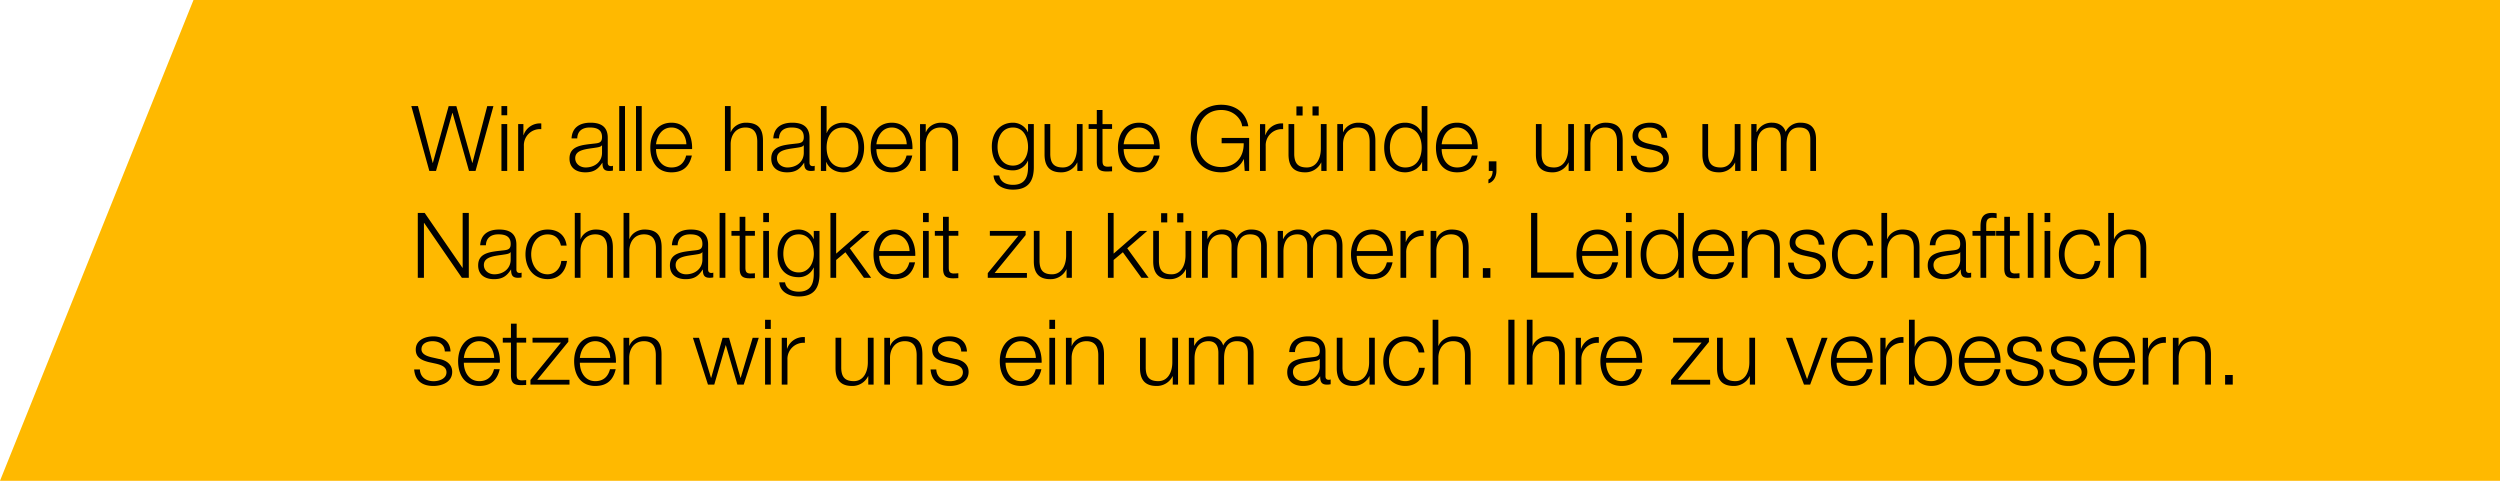 <svg width="468" height="90" viewBox="0 0 468 90" fill="none" xmlns="http://www.w3.org/2000/svg"><path d="M36.22 0H468v90H0L36.22 0z" fill="#FFB900"/><path d="M80.37 32L77 19.86h1.24L81 30.5h.03l2.96-10.63h1.44l2.98 10.63h.03l2.77-10.63h1.16L89.02 32H87.8l-3.08-10.86h-.04L81.62 32h-1.25zm13.5-10.42v-1.72h1.08v1.72h-1.08zm0 10.42v-8.77h1.08V32h-1.08zM97 32v-8.77h.98v2.05h.04a3.22 3.22 0 013.31-2.17v1.07a3.02 3.02 0 00-3.26 3.14V32H97zm11.06-6.09h-1.07c.12-2.05 1.53-2.94 3.55-2.94 1.55 0 3.23.46 3.23 2.83v4.65c0 .43.2.65.63.65.12 0 .22-.02.34-.07v.9c-.26.05-.4.07-.7.07-1.09 0-1.26-.63-1.26-1.53h-.03c-.77 1.14-1.5 1.79-3.2 1.79-1.63 0-2.94-.8-2.94-2.57 0-2.45 2.4-2.55 4.71-2.82.89-.09 1.38-.24 1.38-1.2 0-1.44-1.02-1.8-2.3-1.8-1.34 0-2.3.62-2.34 2.04zm4.64 2.69v-1.4h-.03c-.14.26-.62.35-.9.4-1.83.32-4.09.32-4.09 2.02 0 1.07.94 1.73 1.96 1.73 1.65 0 3.06-1.03 3.06-2.75zm3.22 3.4V19.86H117V32h-1.07zm3.14 0V19.86h1.07V32h-1.07zm3.75-5h5.68c-.05-1.61-1.07-3.13-2.8-3.13-1.76 0-2.7 1.53-2.88 3.13zm6.75.9h-6.75c0 1.57.85 3.45 2.89 3.45 1.56 0 2.41-.9 2.75-2.24h1.07c-.46 1.99-1.6 3.15-3.82 3.15-2.79 0-3.96-2.15-3.96-4.65 0-2.3 1.17-4.64 3.96-4.64 2.8 0 3.94 2.47 3.86 4.93zm6.15 4.1V19.86h1.07v4.88h.03c.41-1.05 1.57-1.77 2.81-1.77 2.47 0 3.21 1.3 3.21 3.39V32h-1.07v-5.47c0-1.5-.5-2.66-2.22-2.66-1.72 0-2.7 1.3-2.76 3.01V32h-1.07zm10.12-6.09h-1.07c.12-2.05 1.53-2.94 3.55-2.94 1.55 0 3.23.46 3.23 2.83v4.65c0 .43.2.65.63.65.12 0 .22-.02.34-.07v.9c-.26.05-.41.07-.7.07-1.09 0-1.26-.63-1.26-1.53h-.03c-.77 1.14-1.5 1.79-3.2 1.79-1.63 0-2.94-.8-2.94-2.57 0-2.45 2.4-2.55 4.71-2.82.88-.09 1.38-.24 1.38-1.2 0-1.44-1.02-1.8-2.3-1.8-1.34 0-2.3.62-2.34 2.04zm4.64 2.69v-1.4h-.04c-.13.26-.6.35-.9.4-1.82.32-4.08.32-4.08 2.02 0 1.07.94 1.73 1.96 1.73 1.65 0 3.06-1.03 3.06-2.75zm3.2 3.4V19.86h1.07v5.03h.04c.44-1.25 1.75-1.92 3.04-1.92 2.67 0 3.94 2.14 3.94 4.64 0 2.5-1.27 4.65-3.94 4.65-1.43 0-2.63-.72-3.13-1.93h-.03V32h-.99zm7.02-4.39c0-1.81-.83-3.74-2.87-3.74-2.26 0-3.08 1.93-3.08 3.74 0 1.82.82 3.74 3.08 3.74 2.04 0 2.87-1.92 2.87-3.74zm3.37-.6h5.68c-.05-1.62-1.07-3.14-2.79-3.14-1.76 0-2.7 1.53-2.89 3.13zm6.75.9h-6.75c0 1.56.85 3.44 2.9 3.44 1.56 0 2.4-.9 2.75-2.24h1.07c-.46 1.99-1.6 3.15-3.83 3.15-2.78 0-3.96-2.15-3.96-4.65 0-2.3 1.18-4.64 3.96-4.64 2.8 0 3.95 2.47 3.86 4.93zm1.42 4.09v-8.77h1.07v1.51h.04c.4-1.05 1.56-1.77 2.8-1.77 2.47 0 3.22 1.3 3.22 3.39V32h-1.08v-5.47c0-1.5-.49-2.66-2.22-2.66-1.72 0-2.7 1.3-2.76 3.01V32h-1.07zm21.3-8.77v8.06c0 2.63-1.06 4.21-3.9 4.21-1.75 0-3.5-.8-3.64-2.65h1.07c.23 1.3 1.4 1.75 2.57 1.75 2 0 2.82-1.16 2.82-3.31v-1.2h-.03a3 3 0 01-2.79 1.8c-2.8 0-3.96-1.98-3.96-4.5 0-2.41 1.43-4.42 3.96-4.42 1.3 0 2.37.8 2.79 1.77h.03v-1.51h1.08zm-3.9 7.77c1.86 0 2.82-1.72 2.82-3.49 0-1.71-.78-3.64-2.82-3.64s-2.89 1.82-2.89 3.64c0 1.77.9 3.49 2.9 3.49zm13.03-7.77V32h-.98v-1.58h-.03a3.26 3.26 0 01-3.03 1.84c-2.23 0-3.08-1.28-3.08-3.34v-5.7h1.07v5.72c.05 1.58.65 2.41 2.35 2.41 1.83 0 2.63-1.73 2.63-3.52v-4.6h1.07zm3.73-2.64v2.64h1.79v.9h-1.79v5.92c0 .7.1 1.1.87 1.15.3 0 .6-.02.92-.05v.92c-.33 0-.63.03-.96.03-1.43 0-1.92-.47-1.9-1.97v-6h-1.53v-.9h1.53v-2.64h1.07zm3.96 6.41h5.68c-.05-1.61-1.07-3.13-2.8-3.13-1.76 0-2.7 1.53-2.88 3.13zm6.75.9h-6.75c0 1.57.85 3.45 2.89 3.45 1.56 0 2.41-.9 2.75-2.24h1.07c-.46 1.99-1.6 3.15-3.82 3.15-2.79 0-3.96-2.15-3.96-4.65 0-2.3 1.17-4.64 3.96-4.64 2.8 0 3.94 2.47 3.86 4.93zm16.74-2.07V32h-.83l-.16-2.21h-.03c-.81 1.73-2.45 2.47-4.2 2.47-3.82 0-5.73-3-5.73-6.33s1.9-6.32 5.73-6.32c2.55 0 4.6 1.37 5.07 4.03h-1.16c-.13-1.4-1.61-3.05-3.9-3.05-3.22 0-4.58 2.69-4.58 5.34s1.36 5.34 4.57 5.34c2.69 0 4.25-1.87 4.2-4.45h-4.13v-1h5.15zm2.03 6.17v-8.77h.98v2.05h.04a3.22 3.22 0 013.31-2.17v1.07a3.02 3.02 0 00-3.26 3.14V32h-1.07zm12.47-8.77V32h-.99v-1.58h-.03a3.26 3.26 0 01-3.03 1.84c-2.23 0-3.08-1.28-3.08-3.34v-5.7h1.07v5.72c.06 1.58.65 2.41 2.35 2.41 1.84 0 2.63-1.73 2.63-3.52v-4.6h1.08zm-4.5-1.6h-1.15v-1.72h1.16v1.72zm3.02 0h-1.16v-1.72h1.16v1.72zM250.34 32v-8.77h1.07v1.51h.04c.4-1.05 1.56-1.77 2.8-1.77 2.47 0 3.22 1.3 3.22 3.39V32h-1.07v-5.47c0-1.5-.5-2.66-2.23-2.66-1.72 0-2.7 1.3-2.75 3.01V32h-1.08zm16.87-12.14V32h-.99v-1.67h-.03c-.46 1.16-1.85 1.93-3.13 1.93-2.67 0-3.94-2.15-3.94-4.65 0-2.5 1.27-4.64 3.94-4.64 1.3 0 2.6.67 3.05 1.92h.03v-5.03h1.07zm-7.02 7.75c0 1.82.83 3.74 2.87 3.74 2.26 0 3.08-1.92 3.08-3.74 0-1.81-.82-3.74-3.08-3.74-2.04 0-2.87 1.93-2.87 3.74zm9.7-.6h5.67c-.05-1.62-1.07-3.14-2.79-3.14-1.77 0-2.7 1.53-2.89 3.13zm6.74.9h-6.75c0 1.56.85 3.44 2.9 3.44 1.56 0 2.4-.9 2.75-2.24h1.07c-.46 1.99-1.6 3.15-3.83 3.15-2.79 0-3.96-2.15-3.96-4.65 0-2.3 1.17-4.64 3.96-4.64 2.8 0 3.95 2.47 3.86 4.93zm2.07 2.29h1.43v1.82c0 .98-.5 2.04-1.5 2.3v-.72c.54-.19.83-1.07.78-1.6h-.71v-1.8zm15.94-6.97V32h-.99v-1.58h-.03a3.26 3.26 0 01-3.03 1.84c-2.22 0-3.07-1.28-3.07-3.34v-5.7h1.07v5.72c.05 1.58.64 2.41 2.34 2.41 1.84 0 2.64-1.73 2.64-3.52v-4.6h1.07zm2 8.77v-8.77h1.08v1.51h.03c.4-1.05 1.56-1.77 2.8-1.77 2.47 0 3.22 1.3 3.22 3.39V32h-1.07v-5.47c0-1.5-.5-2.66-2.23-2.66-1.72 0-2.7 1.3-2.75 3.01V32h-1.07zm15.48-6.2h-1.07c-.06-1.33-1.07-1.93-2.3-1.93-.95 0-2.07.38-2.07 1.52 0 .93 1.07 1.29 1.82 1.48l1.42.32c1.23.19 2.5.9 2.5 2.43 0 1.9-1.88 2.64-3.52 2.64-2.05 0-3.41-.94-3.6-3.1h1.07c.09 1.45 1.16 2.2 2.58 2.2 1.03 0 2.4-.45 2.4-1.67 0-1.02-.95-1.36-1.92-1.6l-1.38-.3c-1.39-.36-2.44-.87-2.44-2.35 0-1.79 1.75-2.47 3.3-2.47 1.76 0 3.12.92 3.2 2.83zm13.7-2.57V32h-1v-1.58h-.02a3.26 3.26 0 01-3.03 1.84c-2.23 0-3.08-1.28-3.08-3.34v-5.7h1.07v5.72c.05 1.58.65 2.41 2.35 2.41 1.83 0 2.63-1.73 2.63-3.52v-4.6h1.07zm2.02 8.77v-8.77h.99v1.48h.05a3.02 3.02 0 012.87-1.74c1.16 0 2.2.56 2.52 1.72a2.97 2.97 0 012.78-1.72c1.94 0 2.91 1.02 2.91 3.08V32h-1.07v-5.9c0-1.44-.53-2.23-2.07-2.23-1.86 0-2.38 1.53-2.38 3.17V32h-1.07v-5.95c0-1.19-.46-2.18-1.84-2.18-1.84 0-2.62 1.4-2.62 3.23V32h-1.07zM78.21 52V39.86h1.29l7.07 10.27h.04V39.86h1.15V52h-1.3L79.4 41.73h-.04V52h-1.15zm12.75-6.09h-1.07c.12-2.05 1.53-2.94 3.55-2.94 1.55 0 3.23.46 3.23 2.83v4.65c0 .43.2.65.63.65.12 0 .22-.02.34-.07v.9c-.26.05-.4.07-.7.07-1.09 0-1.26-.63-1.26-1.53h-.03c-.76 1.14-1.5 1.79-3.2 1.79-1.63 0-2.94-.8-2.94-2.57 0-2.45 2.4-2.55 4.71-2.82.89-.09 1.38-.24 1.38-1.2 0-1.44-1.02-1.8-2.3-1.8-1.34 0-2.29.62-2.34 2.04zm4.64 2.69v-1.4h-.03c-.14.26-.62.35-.9.4-1.82.32-4.09.32-4.09 2.02 0 1.07.94 1.73 1.96 1.73 1.65 0 3.06-1.03 3.06-2.75zm10.46-2.62H105c-.29-1.3-1.07-2.1-2.48-2.1-2.04 0-3.08 1.88-3.08 3.73 0 1.86 1.04 3.74 3.08 3.74 1.31 0 2.41-1.05 2.55-2.5h1.07c-.29 2.13-1.65 3.4-3.62 3.4-2.67 0-4.15-2.12-4.15-4.64 0-2.51 1.48-4.64 4.15-4.64 1.89 0 3.3.99 3.55 3.01zM107.6 52V39.86h1.08v4.88h.03c.4-1.05 1.56-1.77 2.8-1.77 2.47 0 3.22 1.3 3.22 3.39V52h-1.07v-5.47c0-1.5-.5-2.66-2.23-2.66-1.72 0-2.7 1.3-2.76 3.01V52h-1.07zm9.13 0V39.86h1.08v4.88h.03c.4-1.05 1.56-1.77 2.8-1.77 2.47 0 3.22 1.3 3.22 3.39V52h-1.07v-5.47c0-1.5-.5-2.66-2.23-2.66-1.72 0-2.7 1.3-2.75 3.01V52h-1.08zm10.12-6.09h-1.07c.12-2.05 1.53-2.94 3.55-2.94 1.55 0 3.23.46 3.23 2.83v4.65c0 .43.2.65.63.65.12 0 .22-.02.34-.07v.9c-.25.05-.4.07-.7.07-1.08 0-1.25-.63-1.25-1.53h-.04c-.76 1.14-1.5 1.79-3.2 1.79-1.63 0-2.93-.8-2.93-2.57 0-2.45 2.4-2.55 4.7-2.82.89-.09 1.38-.24 1.38-1.2 0-1.44-1.02-1.8-2.3-1.8-1.34 0-2.29.62-2.34 2.04zm4.64 2.69v-1.4h-.03c-.14.26-.61.35-.9.4-1.82.32-4.08.32-4.08 2.02 0 1.07.93 1.73 1.95 1.73 1.65 0 3.06-1.03 3.06-2.75zm3.22 3.4V39.86h1.08V52h-1.07zm4.82-11.4v2.63h1.79v.9h-1.78v5.91c0 .7.1 1.11.86 1.16.3 0 .61-.02.92-.05v.92c-.32 0-.63.03-.95.03-1.43 0-1.92-.47-1.9-1.97v-6h-1.54v-.9h1.53v-2.64h1.07zm3.35.98v-1.72h1.07v1.72h-1.07zm0 10.42v-8.77h1.07V52h-1.07zm10.53-8.77v8.06c0 2.63-1.05 4.21-3.89 4.21-1.75 0-3.5-.8-3.64-2.65h1.08c.22 1.3 1.39 1.75 2.56 1.75 2 0 2.82-1.16 2.82-3.31v-1.2h-.03a3 3 0 01-2.79 1.8c-2.8 0-3.96-1.98-3.96-4.5 0-2.41 1.43-4.42 3.96-4.42 1.3 0 2.36.8 2.79 1.77h.03v-1.51h1.07zM149.53 51c1.85 0 2.82-1.72 2.82-3.49 0-1.71-.78-3.64-2.82-3.64s-2.89 1.82-2.89 3.64c0 1.77.9 3.49 2.9 3.49zm5.93 1V39.86h1.07v7.62l4.86-4.25h1.43l-3.74 3.25 4 5.52h-1.35l-3.47-4.78-1.73 1.45V52h-1.07zm9.13-5h5.68c-.05-1.61-1.07-3.13-2.8-3.13-1.76 0-2.7 1.53-2.88 3.13zm6.75.9h-6.75c0 1.57.85 3.45 2.89 3.45 1.56 0 2.41-.9 2.75-2.24h1.07c-.45 1.99-1.6 3.15-3.82 3.15-2.79 0-3.96-2.15-3.96-4.65 0-2.3 1.17-4.64 3.96-4.64 2.8 0 3.94 2.47 3.86 4.93zm1.45-6.32v-1.72h1.07v1.72h-1.07zm0 10.42v-8.77h1.07V52h-1.07zm4.82-11.4v2.63h1.79v.9h-1.79v5.91c0 .7.1 1.11.87 1.16.3 0 .61-.02.92-.05v.92c-.32 0-.63.03-.95.03-1.43 0-1.93-.47-1.9-1.97v-6H175v-.9h1.53v-2.64h1.07zM192 44l-5.8 7.1h6.04v.9h-7.33v-.87l5.73-7h-5.34v-.9h6.7v.76zm8.65-.77V52h-.99v-1.58h-.03a3.26 3.26 0 01-3.03 1.84c-2.22 0-3.07-1.28-3.07-3.34v-5.7h1.07v5.72c.05 1.58.64 2.41 2.34 2.41 1.84 0 2.64-1.73 2.64-3.52v-4.6h1.07zM207.4 52V39.86h1.07v7.62l4.86-4.25h1.43l-3.74 3.25 4 5.52h-1.35l-3.47-4.78-1.73 1.45V52h-1.07zm15.6-8.77V52h-.98v-1.58h-.04a3.26 3.26 0 01-3.02 1.84c-2.23 0-3.08-1.28-3.08-3.34v-5.7h1.07v5.72c.05 1.58.65 2.41 2.35 2.41 1.83 0 2.63-1.73 2.63-3.52v-4.6H223zm-4.49-1.6h-1.15v-1.72h1.15v1.72zm3.01 0h-1.15v-1.72h1.15v1.72zm3.5 10.37v-8.77h1v1.48h.04a3.02 3.02 0 012.88-1.74c1.15 0 2.19.56 2.51 1.72a2.97 2.97 0 012.8-1.72c1.93 0 2.9 1.02 2.9 3.08V52h-1.07v-5.9c0-1.44-.53-2.23-2.08-2.23-1.85 0-2.38 1.53-2.38 3.17V52h-1.07v-5.95c0-1.19-.46-2.18-1.83-2.18-1.84 0-2.62 1.4-2.62 3.23V52h-1.07zm14.17 0v-8.77h.98v1.48h.06a3.02 3.02 0 012.87-1.74c1.15 0 2.2.56 2.51 1.72a2.97 2.97 0 012.8-1.72c1.93 0 2.9 1.02 2.9 3.08V52h-1.07v-5.9c0-1.44-.53-2.23-2.08-2.23-1.85 0-2.38 1.53-2.38 3.17V52h-1.07v-5.95c0-1.19-.46-2.18-1.83-2.18-1.84 0-2.62 1.4-2.62 3.23V52h-1.07zm14.79-5h5.68c-.06-1.61-1.08-3.13-2.8-3.13-1.76 0-2.7 1.53-2.88 3.13zm6.75.9h-6.75c0 1.57.85 3.45 2.89 3.45 1.56 0 2.41-.9 2.75-2.24h1.07c-.46 1.99-1.6 3.15-3.82 3.15-2.79 0-3.96-2.15-3.96-4.65 0-2.3 1.17-4.64 3.96-4.64 2.8 0 3.94 2.47 3.86 4.93zm1.44 4.1v-8.77h.98v2.05h.04a3.22 3.22 0 013.31-2.17v1.07a3.02 3.02 0 00-3.26 3.15V52h-1.07zm5.64 0v-8.77h1.07v1.51h.03c.41-1.05 1.57-1.77 2.8-1.77 2.47 0 3.22 1.3 3.22 3.39V52h-1.07v-5.47c0-1.5-.5-2.66-2.23-2.66-1.71 0-2.7 1.3-2.75 3.01V52h-1.07zm11.2 0h-1.42v-1.8H279V52zm7.61 0V39.86h1.16v11.15h6.8V52h-7.96zm9.56-5h5.68c-.05-1.61-1.07-3.13-2.8-3.13-1.76 0-2.7 1.53-2.88 3.13zm6.75.9h-6.75c0 1.57.85 3.45 2.89 3.45 1.56 0 2.41-.9 2.75-2.24h1.07c-.45 1.99-1.6 3.15-3.82 3.15-2.79 0-3.96-2.15-3.96-4.65 0-2.3 1.17-4.64 3.96-4.64 2.8 0 3.94 2.47 3.86 4.93zm1.45-6.32v-1.72h1.07v1.72h-1.07zm0 10.42v-8.77h1.07V52h-1.07zm10.84-12.14V52h-.99v-1.67h-.03c-.46 1.16-1.85 1.93-3.13 1.93-2.67 0-3.94-2.15-3.94-4.65 0-2.5 1.27-4.64 3.94-4.64 1.3 0 2.6.67 3.05 1.92h.03v-5.03h1.07zm-7.02 7.75c0 1.82.83 3.74 2.87 3.74 2.26 0 3.08-1.92 3.08-3.74 0-1.81-.82-3.74-3.08-3.74-2.04 0-2.87 1.93-2.87 3.74zm9.7-.6h5.67c-.05-1.62-1.07-3.14-2.79-3.14-1.76 0-2.7 1.53-2.89 3.13zm6.74.9h-6.75c0 1.56.85 3.44 2.9 3.44 1.56 0 2.4-.9 2.75-2.24h1.07c-.46 1.99-1.6 3.15-3.83 3.15-2.78 0-3.96-2.15-3.96-4.65 0-2.3 1.18-4.64 3.96-4.64 2.8 0 3.95 2.47 3.86 4.93zm1.42 4.09v-8.77h1.07v1.51h.04c.4-1.05 1.56-1.77 2.8-1.77 2.47 0 3.22 1.3 3.22 3.39V52h-1.07v-5.47c0-1.5-.5-2.66-2.23-2.66-1.72 0-2.7 1.3-2.75 3.01V52h-1.08zm15.48-6.2h-1.08c-.05-1.33-1.07-1.93-2.3-1.93-.94 0-2.06.38-2.06 1.52 0 .93 1.07 1.29 1.81 1.48l1.43.32c1.23.19 2.5.9 2.5 2.43 0 1.9-1.89 2.64-3.52 2.64-2.06 0-3.42-.94-3.6-3.1h1.07c.08 1.45 1.15 2.2 2.58 2.2 1.02 0 2.4-.45 2.4-1.67 0-1.02-.95-1.36-1.92-1.6l-1.38-.3c-1.4-.36-2.45-.87-2.45-2.35 0-1.79 1.75-2.47 3.3-2.47 1.77 0 3.13.92 3.22 2.83zm9.11.18h-1.07c-.28-1.3-1.07-2.1-2.48-2.1-2.04 0-3.08 1.88-3.08 3.73 0 1.86 1.04 3.74 3.08 3.74 1.31 0 2.42-1.05 2.55-2.5h1.07c-.29 2.13-1.65 3.4-3.62 3.4-2.67 0-4.15-2.12-4.15-4.64 0-2.51 1.48-4.64 4.15-4.64 1.89 0 3.3.99 3.55 3.01zM352.2 52V39.86h1.07v4.88h.04c.4-1.05 1.56-1.77 2.8-1.77 2.47 0 3.22 1.3 3.22 3.39V52h-1.07v-5.47c0-1.5-.5-2.66-2.23-2.66-1.72 0-2.7 1.3-2.75 3.01V52h-1.08zm10.12-6.09h-1.07c.12-2.05 1.53-2.94 3.55-2.94 1.55 0 3.23.46 3.23 2.83v4.65c0 .43.2.65.63.65.12 0 .22-.02.34-.07v.9c-.25.05-.4.07-.7.07-1.08 0-1.25-.63-1.25-1.53H367c-.76 1.14-1.5 1.79-3.2 1.79-1.63 0-2.93-.8-2.93-2.57 0-2.45 2.4-2.55 4.7-2.82.89-.09 1.38-.24 1.38-1.2 0-1.44-1.02-1.8-2.3-1.8-1.34 0-2.29.62-2.34 2.04zm4.64 2.69v-1.4h-.03c-.14.26-.61.35-.9.4-1.82.32-4.08.32-4.08 2.02 0 1.07.93 1.73 1.95 1.73 1.65 0 3.06-1.03 3.06-2.75zm6.6-5.37v.9h-1.74V52h-1.07v-7.87h-1.5v-.9h1.5v-.8c0-1.51.39-2.57 2.12-2.57.32 0 .56.02.9.07v.92a4.39 4.39 0 00-.78-.09c-1.17 0-1.17.77-1.17 1.7v.77h1.73zm2.7-2.64v2.64h1.8v.9h-1.8v5.91c0 .7.1 1.11.87 1.16.31 0 .62-.02.92-.05v.92c-.32 0-.63.03-.95.03-1.43 0-1.92-.47-1.9-1.97v-6h-1.53v-.9h1.53v-2.64h1.07zM379.6 52V39.86h1.07V52h-1.07zm3.14-10.42v-1.72h1.07v1.72h-1.07zm0 10.42v-8.77h1.07V52h-1.07zm10.38-6.02h-1.07c-.29-1.3-1.07-2.1-2.48-2.1-2.04 0-3.08 1.88-3.08 3.73 0 1.86 1.04 3.74 3.08 3.74 1.3 0 2.41-1.05 2.55-2.5h1.07c-.29 2.13-1.65 3.4-3.62 3.4-2.67 0-4.15-2.12-4.15-4.64 0-2.51 1.48-4.64 4.15-4.64 1.89 0 3.3.99 3.55 3.01zm1.54 6.02V39.86h1.07v4.88h.04c.4-1.05 1.56-1.77 2.8-1.77 2.47 0 3.21 1.3 3.21 3.39V52h-1.07v-5.47c0-1.5-.49-2.66-2.22-2.66-1.72 0-2.7 1.3-2.76 3.01V52h-1.07zM84.34 65.8h-1.07c-.05-1.33-1.07-1.93-2.3-1.93-.94 0-2.07.38-2.07 1.52 0 .93 1.07 1.29 1.82 1.48l1.43.32c1.22.19 2.5.9 2.5 2.43 0 1.9-1.89 2.63-3.52 2.63-2.06 0-3.42-.93-3.6-3.09h1.07c.08 1.45 1.15 2.2 2.58 2.2 1.02 0 2.4-.45 2.4-1.67 0-1.02-.95-1.36-1.92-1.6l-1.38-.3c-1.4-.36-2.45-.87-2.45-2.35 0-1.79 1.75-2.47 3.3-2.47 1.77 0 3.13.92 3.21 2.83zm2.5 1.2h5.67c-.05-1.61-1.07-3.13-2.79-3.13-1.76 0-2.7 1.53-2.89 3.13zm6.74.9h-6.75c0 1.57.85 3.45 2.9 3.45 1.56 0 2.4-.9 2.75-2.24h1.07c-.46 1.99-1.6 3.14-3.83 3.14-2.78 0-3.96-2.14-3.96-4.64 0-2.3 1.18-4.64 3.96-4.64 2.8 0 3.95 2.47 3.86 4.93zm3.14-7.3v2.63h1.78v.9h-1.78v5.92c0 .7.1 1.1.87 1.15.3 0 .6-.02.91-.05v.92c-.32 0-.62.03-.95.03-1.42 0-1.92-.47-1.9-1.97v-6h-1.53v-.9h1.53v-2.64h1.07zm9.65 3.4l-5.8 7.1h6.04v.9H99.3v-.87l5.72-7h-5.33v-.9h6.7v.76zm2.18 3h5.68c-.06-1.61-1.08-3.13-2.8-3.13-1.76 0-2.7 1.53-2.88 3.13zm6.75.9h-6.75c0 1.57.85 3.45 2.89 3.45 1.56 0 2.41-.9 2.75-2.24h1.07c-.46 1.99-1.6 3.14-3.82 3.14-2.79 0-3.96-2.14-3.96-4.64 0-2.3 1.17-4.64 3.96-4.64 2.8 0 3.94 2.47 3.86 4.93zm1.42 4.1v-8.77h1.07v1.51h.03c.41-1.05 1.57-1.77 2.8-1.77 2.47 0 3.22 1.3 3.22 3.39V72h-1.07v-5.47c0-1.5-.5-2.66-2.23-2.66-1.71 0-2.7 1.3-2.75 3.01V72h-1.07zm15.81 0l-2.82-8.77h1.14l2.25 7.51h.03l2.14-7.51h1.2l2.15 7.51h.03l2.25-7.51h1.14L139.22 72h-1.18l-2.16-7.38h-.03L133.71 72h-1.18zm10.69-10.42v-1.72h1.07v1.72h-1.07zm0 10.42v-8.77h1.07V72h-1.07zm3.12 0v-8.77h.98v2.05h.03a3.22 3.22 0 013.32-2.17v1.07a3.02 3.02 0 00-3.26 3.14V72h-1.07zm17.2-8.77V72h-1v-1.58h-.03a3.26 3.26 0 01-3.02 1.83c-2.23 0-3.08-1.27-3.08-3.33v-5.7h1.07v5.72c.05 1.58.65 2.41 2.35 2.41 1.83 0 2.63-1.73 2.63-3.52v-4.6h1.07zm2 8.77v-8.77h1.07v1.51h.04c.4-1.05 1.56-1.77 2.8-1.77 2.47 0 3.22 1.3 3.22 3.39V72h-1.07v-5.47c0-1.5-.5-2.66-2.23-2.66-1.72 0-2.7 1.3-2.76 3.01V72h-1.07zm15.47-6.2h-1.07c-.05-1.33-1.07-1.93-2.3-1.93-.94 0-2.06.38-2.06 1.52 0 .93 1.07 1.29 1.81 1.48l1.43.32c1.23.19 2.5.9 2.5 2.43 0 1.9-1.89 2.63-3.52 2.63-2.06 0-3.42-.93-3.6-3.09h1.07c.08 1.45 1.16 2.2 2.58 2.2 1.02 0 2.4-.45 2.4-1.67 0-1.02-.95-1.36-1.92-1.6l-1.38-.3c-1.4-.36-2.45-.87-2.45-2.35 0-1.79 1.75-2.47 3.3-2.47 1.77 0 3.13.92 3.21 2.83zm7.23 1.2h5.67c-.05-1.61-1.07-3.13-2.78-3.13-1.77 0-2.7 1.53-2.9 3.13zm6.75.9h-6.75c0 1.57.85 3.45 2.89 3.45 1.56 0 2.41-.9 2.75-2.24h1.07c-.46 1.99-1.6 3.14-3.82 3.14-2.8 0-3.97-2.14-3.97-4.64 0-2.3 1.18-4.64 3.97-4.64 2.8 0 3.94 2.47 3.86 4.93zm1.45-6.32v-1.72h1.07v1.72h-1.07zm0 10.42v-8.77h1.07V72h-1.07zm3.1 0v-8.77h1.07v1.51h.04c.4-1.05 1.56-1.77 2.8-1.77 2.47 0 3.22 1.3 3.22 3.39V72h-1.07v-5.47c0-1.5-.5-2.66-2.23-2.66-1.72 0-2.7 1.3-2.76 3.01V72h-1.07zm20.99-8.77V72h-.99v-1.58h-.03a3.26 3.26 0 01-3.03 1.83c-2.22 0-3.07-1.27-3.07-3.33v-5.7h1.07v5.72c.05 1.58.64 2.41 2.34 2.41 1.84 0 2.64-1.73 2.64-3.52v-4.6h1.07zm2.02 8.77v-8.77h.99v1.48h.05a3.02 3.02 0 012.87-1.74c1.16 0 2.2.56 2.52 1.72a2.97 2.97 0 012.79-1.72c1.94 0 2.9 1.02 2.9 3.08V72h-1.07v-5.9c0-1.44-.52-2.23-2.07-2.23-1.85 0-2.38 1.53-2.38 3.17V72h-1.07v-5.95c0-1.19-.46-2.18-1.84-2.18-1.83 0-2.62 1.4-2.62 3.23V72h-1.07zm19.86-6.09h-1.07c.12-2.05 1.53-2.94 3.56-2.94 1.54 0 3.23.46 3.23 2.83v4.65c0 .43.2.65.63.65.12 0 .22-.02.34-.07v.9c-.26.05-.41.07-.7.07-1.09 0-1.26-.63-1.26-1.53h-.03c-.77 1.14-1.5 1.78-3.2 1.78-1.63 0-2.94-.8-2.94-2.56 0-2.45 2.4-2.55 4.7-2.82.9-.09 1.39-.24 1.39-1.2 0-1.44-1.02-1.8-2.3-1.8-1.34 0-2.3.62-2.34 2.04zm4.65 2.69v-1.4h-.04c-.13.26-.61.35-.9.4-1.82.32-4.08.32-4.08 2.02 0 1.07.94 1.73 1.96 1.73 1.65 0 3.06-1.03 3.06-2.75zm10.3-5.37V72h-.98v-1.58h-.03a3.26 3.26 0 01-3.03 1.83c-2.23 0-3.08-1.27-3.08-3.33v-5.7h1.07v5.72c.06 1.58.65 2.41 2.35 2.41 1.84 0 2.64-1.73 2.64-3.52v-4.6h1.07zm9.3 2.75h-1.08c-.29-1.3-1.07-2.1-2.48-2.1-2.04 0-3.08 1.88-3.08 3.73 0 1.86 1.04 3.74 3.08 3.74 1.3 0 2.41-1.05 2.55-2.5h1.07c-.29 2.13-1.65 3.4-3.62 3.4-2.67 0-4.15-2.12-4.15-4.64 0-2.51 1.48-4.64 4.15-4.64 1.88 0 3.3.99 3.55 3.01zm1.53 6.02V59.86h1.07v4.88h.04c.4-1.05 1.56-1.77 2.8-1.77 2.47 0 3.21 1.3 3.21 3.39V72h-1.07v-5.47c0-1.5-.49-2.66-2.22-2.66-1.72 0-2.7 1.3-2.76 3.01V72h-1.07zm14.17 0V59.86h1.15V72h-1.15zm3.46 0V59.86h1.07v4.88h.04c.4-1.05 1.56-1.77 2.8-1.77 2.47 0 3.21 1.3 3.21 3.39V72h-1.07v-5.47c0-1.5-.49-2.66-2.22-2.66-1.72 0-2.7 1.3-2.76 3.01V72h-1.07zm9.15 0v-8.77h.98v2.05h.04a3.22 3.22 0 013.31-2.17v1.07a3.02 3.02 0 00-3.26 3.14V72h-1.07zm5.7-5h5.67c-.05-1.61-1.07-3.13-2.79-3.13-1.77 0-2.7 1.53-2.89 3.13zm6.74.9h-6.75c0 1.57.85 3.45 2.9 3.45 1.56 0 2.4-.9 2.75-2.24h1.07c-.46 1.99-1.6 3.14-3.83 3.14-2.79 0-3.96-2.14-3.96-4.64 0-2.3 1.17-4.64 3.96-4.64 2.8 0 3.95 2.47 3.86 4.93zm12.5-3.9l-5.8 7.1h6.03v.9h-7.32v-.87l5.72-7h-5.33v-.9h6.7v.76zm8.64-.77V72h-.98v-1.58h-.03a3.26 3.26 0 01-3.03 1.83c-2.23 0-3.08-1.27-3.08-3.33v-5.7h1.07v5.72c.05 1.58.65 2.41 2.35 2.41 1.83 0 2.63-1.73 2.63-3.52v-4.6h1.07zm9.16 8.77l-3.38-8.77h1.19l2.75 7.7h.03l2.72-7.7h1.1L338.86 72h-1.14zm6.1-5h5.68c-.05-1.61-1.07-3.13-2.8-3.13-1.76 0-2.7 1.53-2.88 3.13zm6.75.9h-6.75c0 1.57.85 3.45 2.89 3.45 1.56 0 2.41-.9 2.75-2.24h1.07c-.45 1.99-1.6 3.14-3.82 3.14-2.79 0-3.96-2.14-3.96-4.64 0-2.3 1.17-4.64 3.96-4.64 2.8 0 3.94 2.47 3.86 4.93zM352 72v-8.77h.98v2.05h.04a3.22 3.22 0 013.31-2.17v1.07a3.02 3.02 0 00-3.26 3.14V72H352zm5.36 0V59.86h1.07v5.03h.03c.44-1.25 1.75-1.92 3.05-1.92 2.67 0 3.94 2.14 3.94 4.64 0 2.5-1.27 4.64-3.94 4.64-1.43 0-2.64-.7-3.13-1.92h-.04V72h-.98zm7.02-4.39c0-1.81-.83-3.74-2.87-3.74-2.26 0-3.08 1.93-3.08 3.74 0 1.82.81 3.74 3.08 3.74 2.04 0 2.87-1.92 2.87-3.74zm3.37-.6h5.68c-.05-1.62-1.07-3.14-2.8-3.14-1.76 0-2.7 1.53-2.88 3.13zm6.75.9h-6.75c0 1.56.85 3.44 2.89 3.44 1.56 0 2.41-.9 2.75-2.24h1.07c-.45 1.99-1.6 3.14-3.82 3.14-2.79 0-3.96-2.14-3.96-4.64 0-2.3 1.17-4.64 3.96-4.64 2.8 0 3.94 2.47 3.86 4.93zm7.76-2.11h-1.07c-.05-1.33-1.07-1.93-2.3-1.93-.95 0-2.07.38-2.07 1.52 0 .93 1.07 1.29 1.82 1.48l1.43.32c1.22.19 2.5.9 2.5 2.43 0 1.9-1.9 2.63-3.52 2.63-2.06 0-3.42-.93-3.6-3.09h1.06c.09 1.45 1.16 2.2 2.59 2.2 1.02 0 2.4-.45 2.4-1.67 0-1.02-.96-1.36-1.93-1.6l-1.37-.3c-1.4-.36-2.45-.87-2.45-2.35 0-1.79 1.75-2.47 3.3-2.47 1.76 0 3.12.92 3.2 2.83zm8.18 0h-1.07c-.05-1.33-1.07-1.93-2.3-1.93-.94 0-2.07.38-2.07 1.52 0 .93 1.07 1.29 1.82 1.48l1.43.32c1.23.19 2.5.9 2.5 2.43 0 1.9-1.89 2.63-3.52 2.63-2.06 0-3.42-.93-3.6-3.09h1.07c.08 1.45 1.15 2.2 2.58 2.2 1.02 0 2.4-.45 2.4-1.67 0-1.02-.95-1.36-1.92-1.6l-1.38-.3c-1.4-.36-2.45-.87-2.45-2.35 0-1.79 1.75-2.47 3.3-2.47 1.77 0 3.13.92 3.21 2.83zm2.5 1.2h5.67c-.05-1.61-1.07-3.13-2.79-3.13-1.76 0-2.7 1.53-2.89 3.13zm6.74.9h-6.75c0 1.57.85 3.45 2.9 3.45 1.56 0 2.4-.9 2.75-2.24h1.07c-.46 1.99-1.6 3.14-3.83 3.14-2.78 0-3.96-2.14-3.96-4.64 0-2.3 1.18-4.64 3.96-4.64 2.8 0 3.95 2.47 3.86 4.93zm1.44 4.1v-8.77h.99v2.05h.03a3.22 3.22 0 013.31-2.17v1.07a3.02 3.02 0 00-3.26 3.14V72h-1.07zm5.64 0v-8.77h1.07v1.51h.04c.4-1.05 1.56-1.77 2.8-1.77 2.47 0 3.22 1.3 3.22 3.39V72h-1.07v-5.47c0-1.5-.5-2.66-2.23-2.66-1.72 0-2.7 1.3-2.75 3.01V72h-1.08zm11.2 0h-1.42v-1.8h1.43V72z" fill="#000"/></svg>